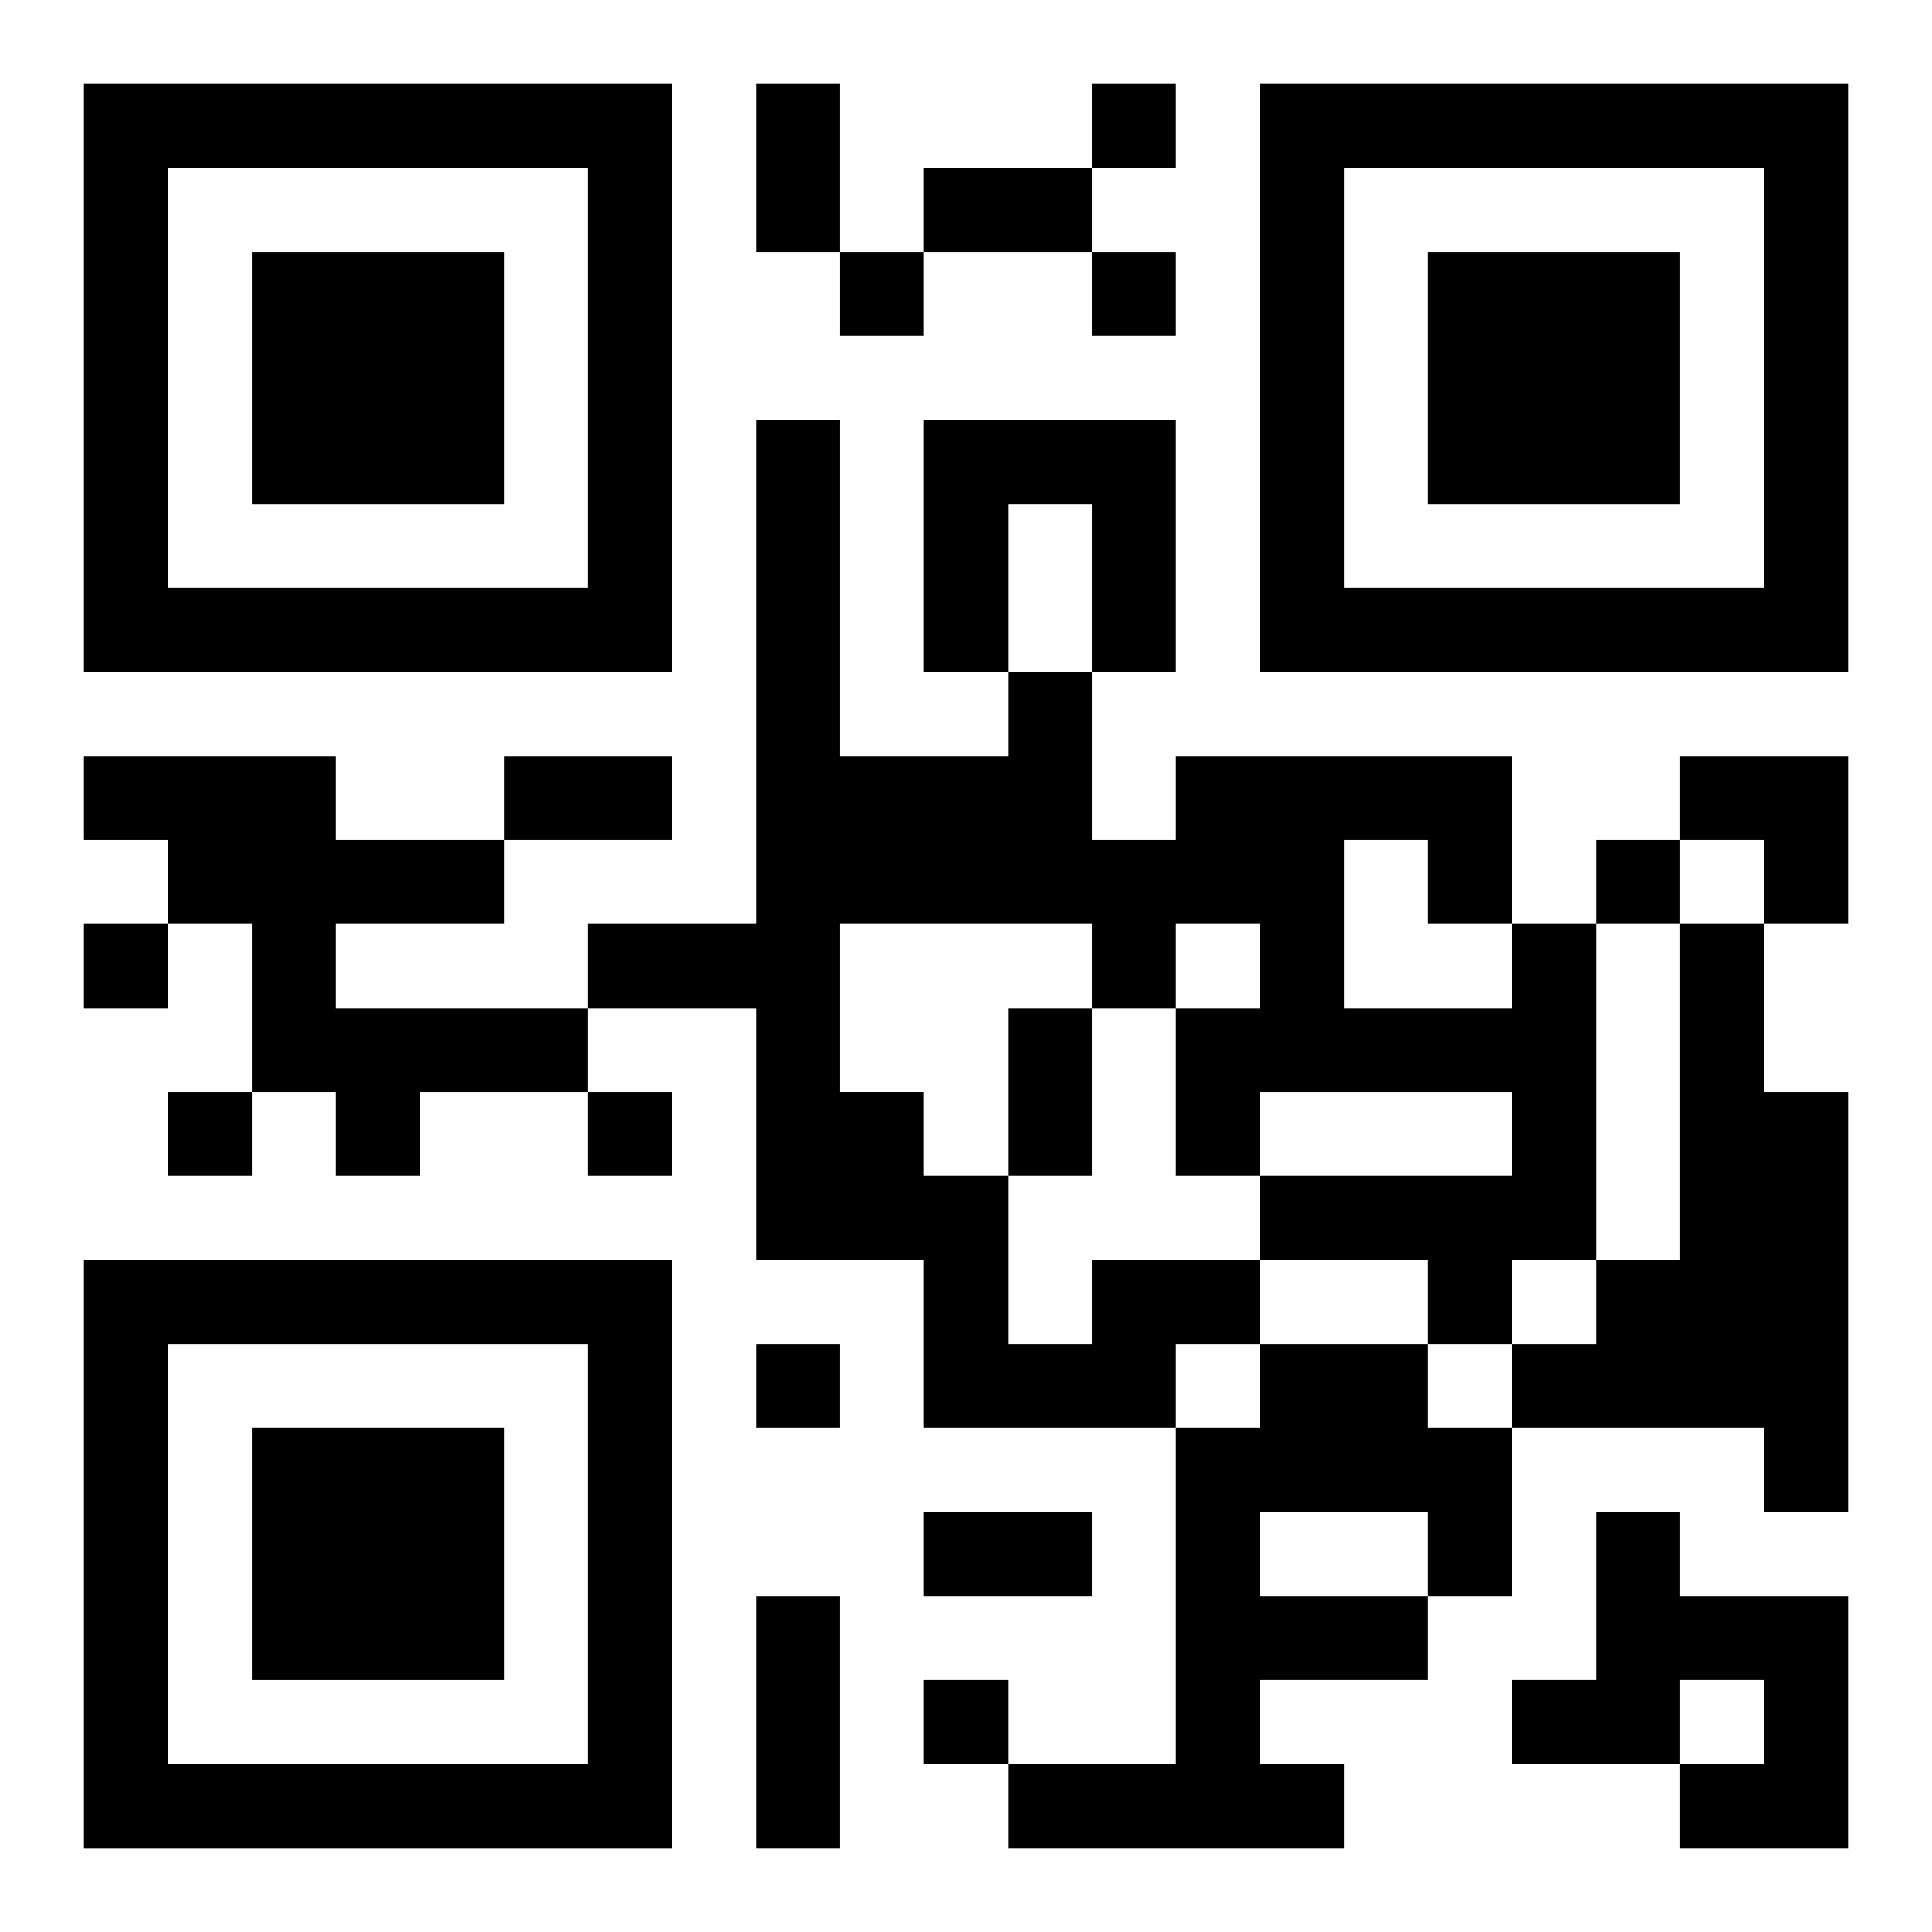 <?xml version="1.0" encoding="UTF-8"?>
<svg width="250" height="250" baseProfile="full" version="1.1" viewBox="-1 -1 23 23" xmlns="http://www.w3.org/2000/svg" xmlns:xlink="http://www.w3.org/1999/xlink"><symbol id="a"><path d="m0 7v7h7v-7h-7zm1 1h5v5h-5v-5zm1 1v3h3v-3h-3z"/></symbol><use y="-7" xlink:href="#a"/><use y="7" xlink:href="#a"/><use x="14" y="-7" xlink:href="#a"/><path d="m10 4h3v3h-1v-2h-1v2h-1v-3m-10 4h3v1h2v1h-2v1h3v1h-2v1h-1v-1h-1v-2h-1v-1h-1v-1m19 2h1v2h1v5h-1v-1h-3v-1h1v-1h1v-4m-7 4h2v1h-1v1h-3v-2h-2v-3h-2v-1h2v-6h1v4h2v-1h1v2h1v-1h4v2h1v4h-1v1h-1v-1h-2v-1h3v-1h-3v1h-1v-2h1v-1h-1v1h-1v-1h-3v2h1v1h1v2h1v-1m3-5v2h2v-1h-1v-1h-1m-1 6h2v1h1v2h-1v1h-2v1h1v1h-4v-1h2v-4h1v-1m0 2v1h2v-1h-2m4 0h1v1h2v3h-2v-1h1v-1h-1v1h-2v-1h1v-2m-6-17v1h1v-1h-1m-3 2v1h1v-1h-1m3 0v1h1v-1h-1m6 7v1h1v-1h-1m-18 1v1h1v-1h-1m1 2v1h1v-1h-1m5 0v1h1v-1h-1m2 3v1h1v-1h-1m2 4v1h1v-1h-1m-2-19h1v2h-1v-2m2 1h2v1h-2v-1m-5 7h2v1h-2v-1m6 3h1v2h-1v-2m-1 6h2v1h-2v-1m-2 1h1v3h-1v-3m11-10h2v2h-1v-1h-1z"/></svg>
